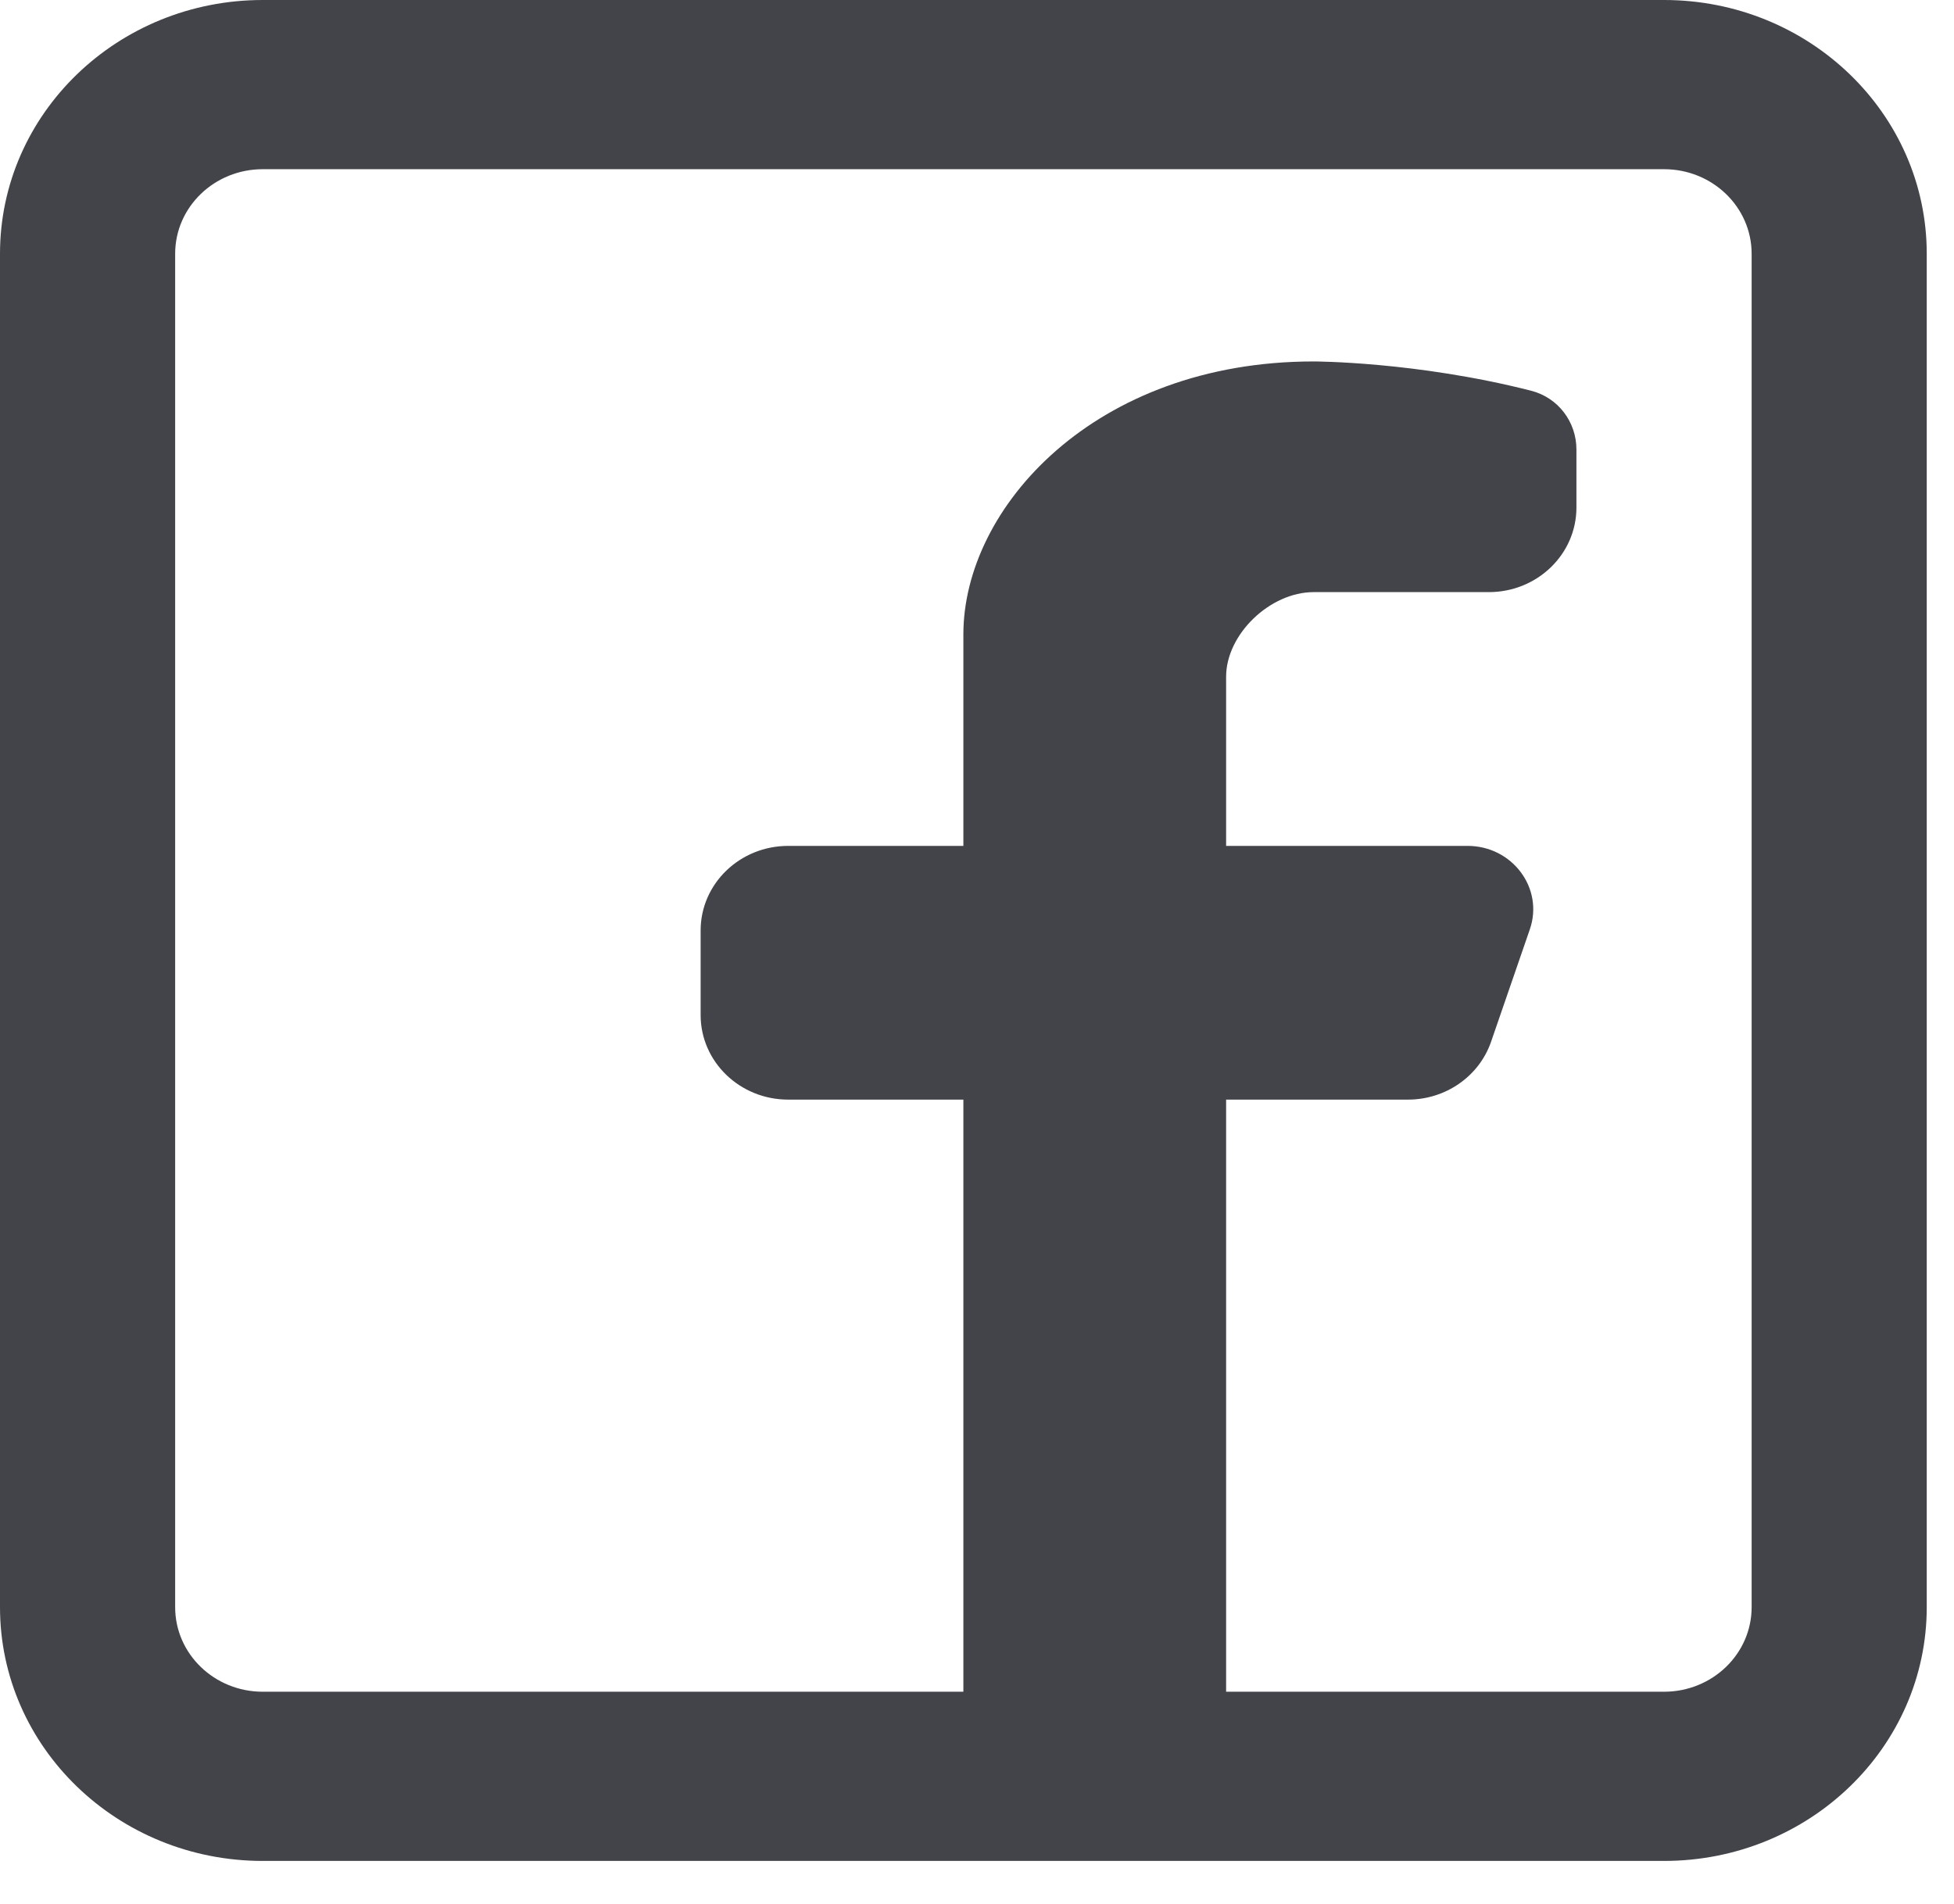 <svg width="39" height="38" viewBox="0 0 39 38" fill="none" xmlns="http://www.w3.org/2000/svg">
<path fill-rule="evenodd" clip-rule="evenodd" d="M33.212 0C36.109 0 38.456 2.268 38.456 5.065V32.077C38.456 34.874 36.109 37.142 33.212 37.142H5.244C2.348 37.142 0 34.874 0 32.077V5.065C0 2.268 2.348 0 5.244 0H33.212ZM33.212 3.377C34.178 3.377 34.961 4.132 34.961 5.065V32.077C34.961 33.01 34.178 33.765 33.212 33.765H24.472V21.947H28.102C28.854 21.947 29.522 21.482 29.76 20.793L30.534 18.549C30.817 17.729 30.185 16.883 29.291 16.883H24.472V13.506C24.472 12.662 25.346 11.818 26.22 11.818H29.716C30.682 11.818 31.464 11.062 31.464 10.13V8.971C31.464 8.426 31.104 7.937 30.558 7.798C28.266 7.214 26.22 7.214 26.22 7.214C21.85 7.214 19.228 10.13 19.228 12.662V16.883H15.732C14.767 16.883 13.984 17.638 13.984 18.571V20.259C13.984 21.192 14.767 21.947 15.732 21.947H19.228V33.765H5.244C4.279 33.765 3.496 33.01 3.496 32.077V5.065C3.496 4.132 4.279 3.377 5.244 3.377H33.212Z" fill="#434449"/>
</svg>
